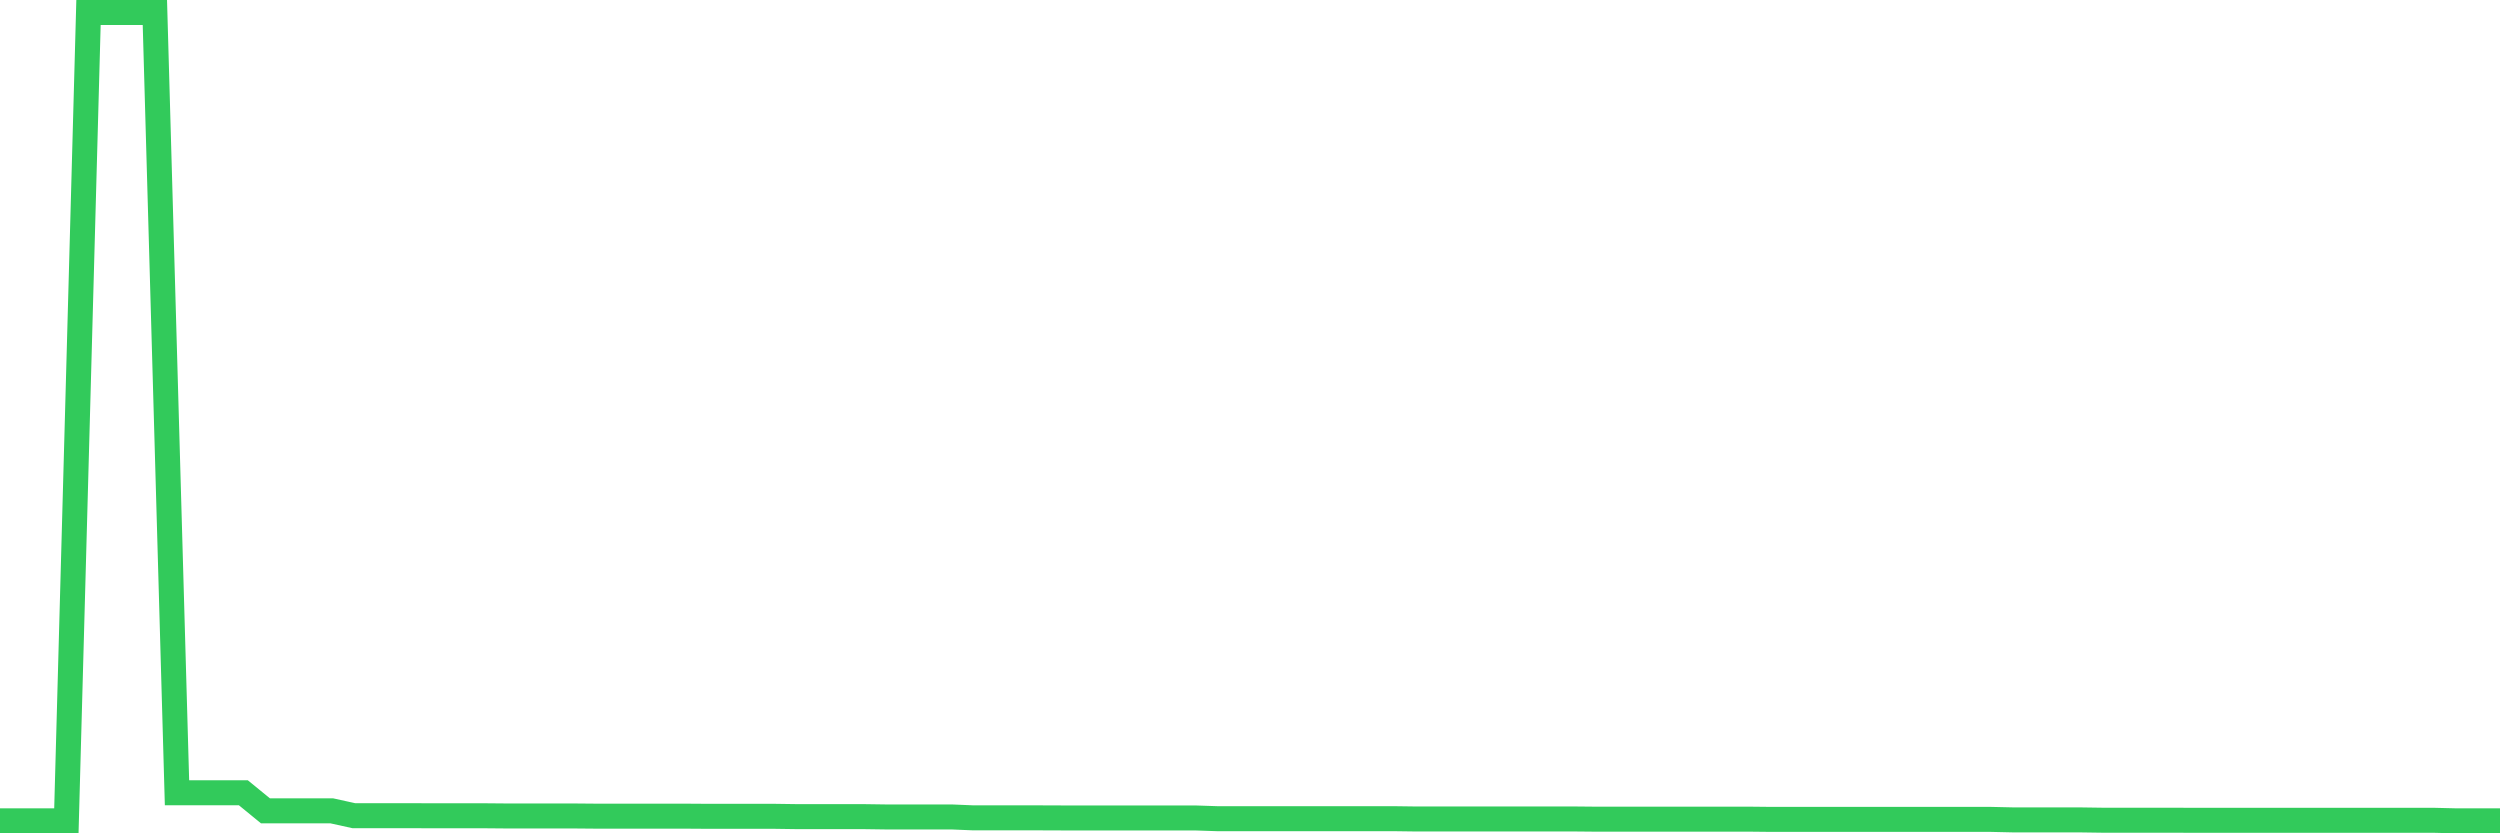 <svg
  xmlns="http://www.w3.org/2000/svg"
  xmlns:xlink="http://www.w3.org/1999/xlink"
  width="120"
  height="40"
  viewBox="0 0 120 40"
  preserveAspectRatio="none"
>
  <polyline
    points="0,39.4 1.062,39.4 2.124,39.4 3.186,39.4 4.248,0.6 5.31,0.6 6.372,0.6 7.434,0.6 8.496,38.053 9.558,38.053 10.619,38.053 11.681,38.053 12.743,38.921 13.805,38.921 14.867,38.921 15.929,38.921 16.991,39.155 18.053,39.155 19.115,39.155 20.177,39.155 21.239,39.158 22.301,39.158 23.363,39.158 24.425,39.167 25.487,39.167 26.549,39.167 27.611,39.167 28.673,39.176 29.735,39.176 30.796,39.176 31.858,39.176 32.92,39.176 33.982,39.183 35.044,39.183 36.106,39.183 37.168,39.183 38.23,39.198 39.292,39.198 40.354,39.198 41.416,39.198 42.478,39.213 43.54,39.213 44.602,39.213 45.664,39.213 46.726,39.257 47.788,39.257 48.85,39.257 49.912,39.257 50.973,39.261 52.035,39.261 53.097,39.261 54.159,39.261 55.221,39.261 56.283,39.261 57.345,39.261 58.407,39.296 59.469,39.296 60.531,39.296 61.593,39.296 62.655,39.296 63.717,39.297 64.779,39.297 65.841,39.297 66.903,39.297 67.965,39.311 69.027,39.311 70.088,39.311 71.15,39.311 72.212,39.309 73.274,39.309 74.336,39.309 75.398,39.309 76.46,39.319 77.522,39.319 78.584,39.319 79.646,39.319 80.708,39.319 81.77,39.319 82.832,39.319 83.894,39.319 84.956,39.33 86.018,39.33 87.08,39.33 88.142,39.33 89.204,39.331 90.265,39.331 91.327,39.331 92.389,39.331 93.451,39.331 94.513,39.331 95.575,39.331 96.637,39.355 97.699,39.355 98.761,39.355 99.823,39.355 100.885,39.37 101.947,39.37 103.009,39.37 104.071,39.37 105.133,39.374 106.195,39.374 107.257,39.374 108.319,39.374 109.381,39.374 110.442,39.374 111.504,39.374 112.566,39.374 113.628,39.374 114.69,39.374 115.752,39.374 116.814,39.374 117.876,39.4 118.938,39.4 120,39.4"
    fill="none"
    stroke="#32ca5b"
    stroke-width="1.2"
  >
  </polyline>
</svg>